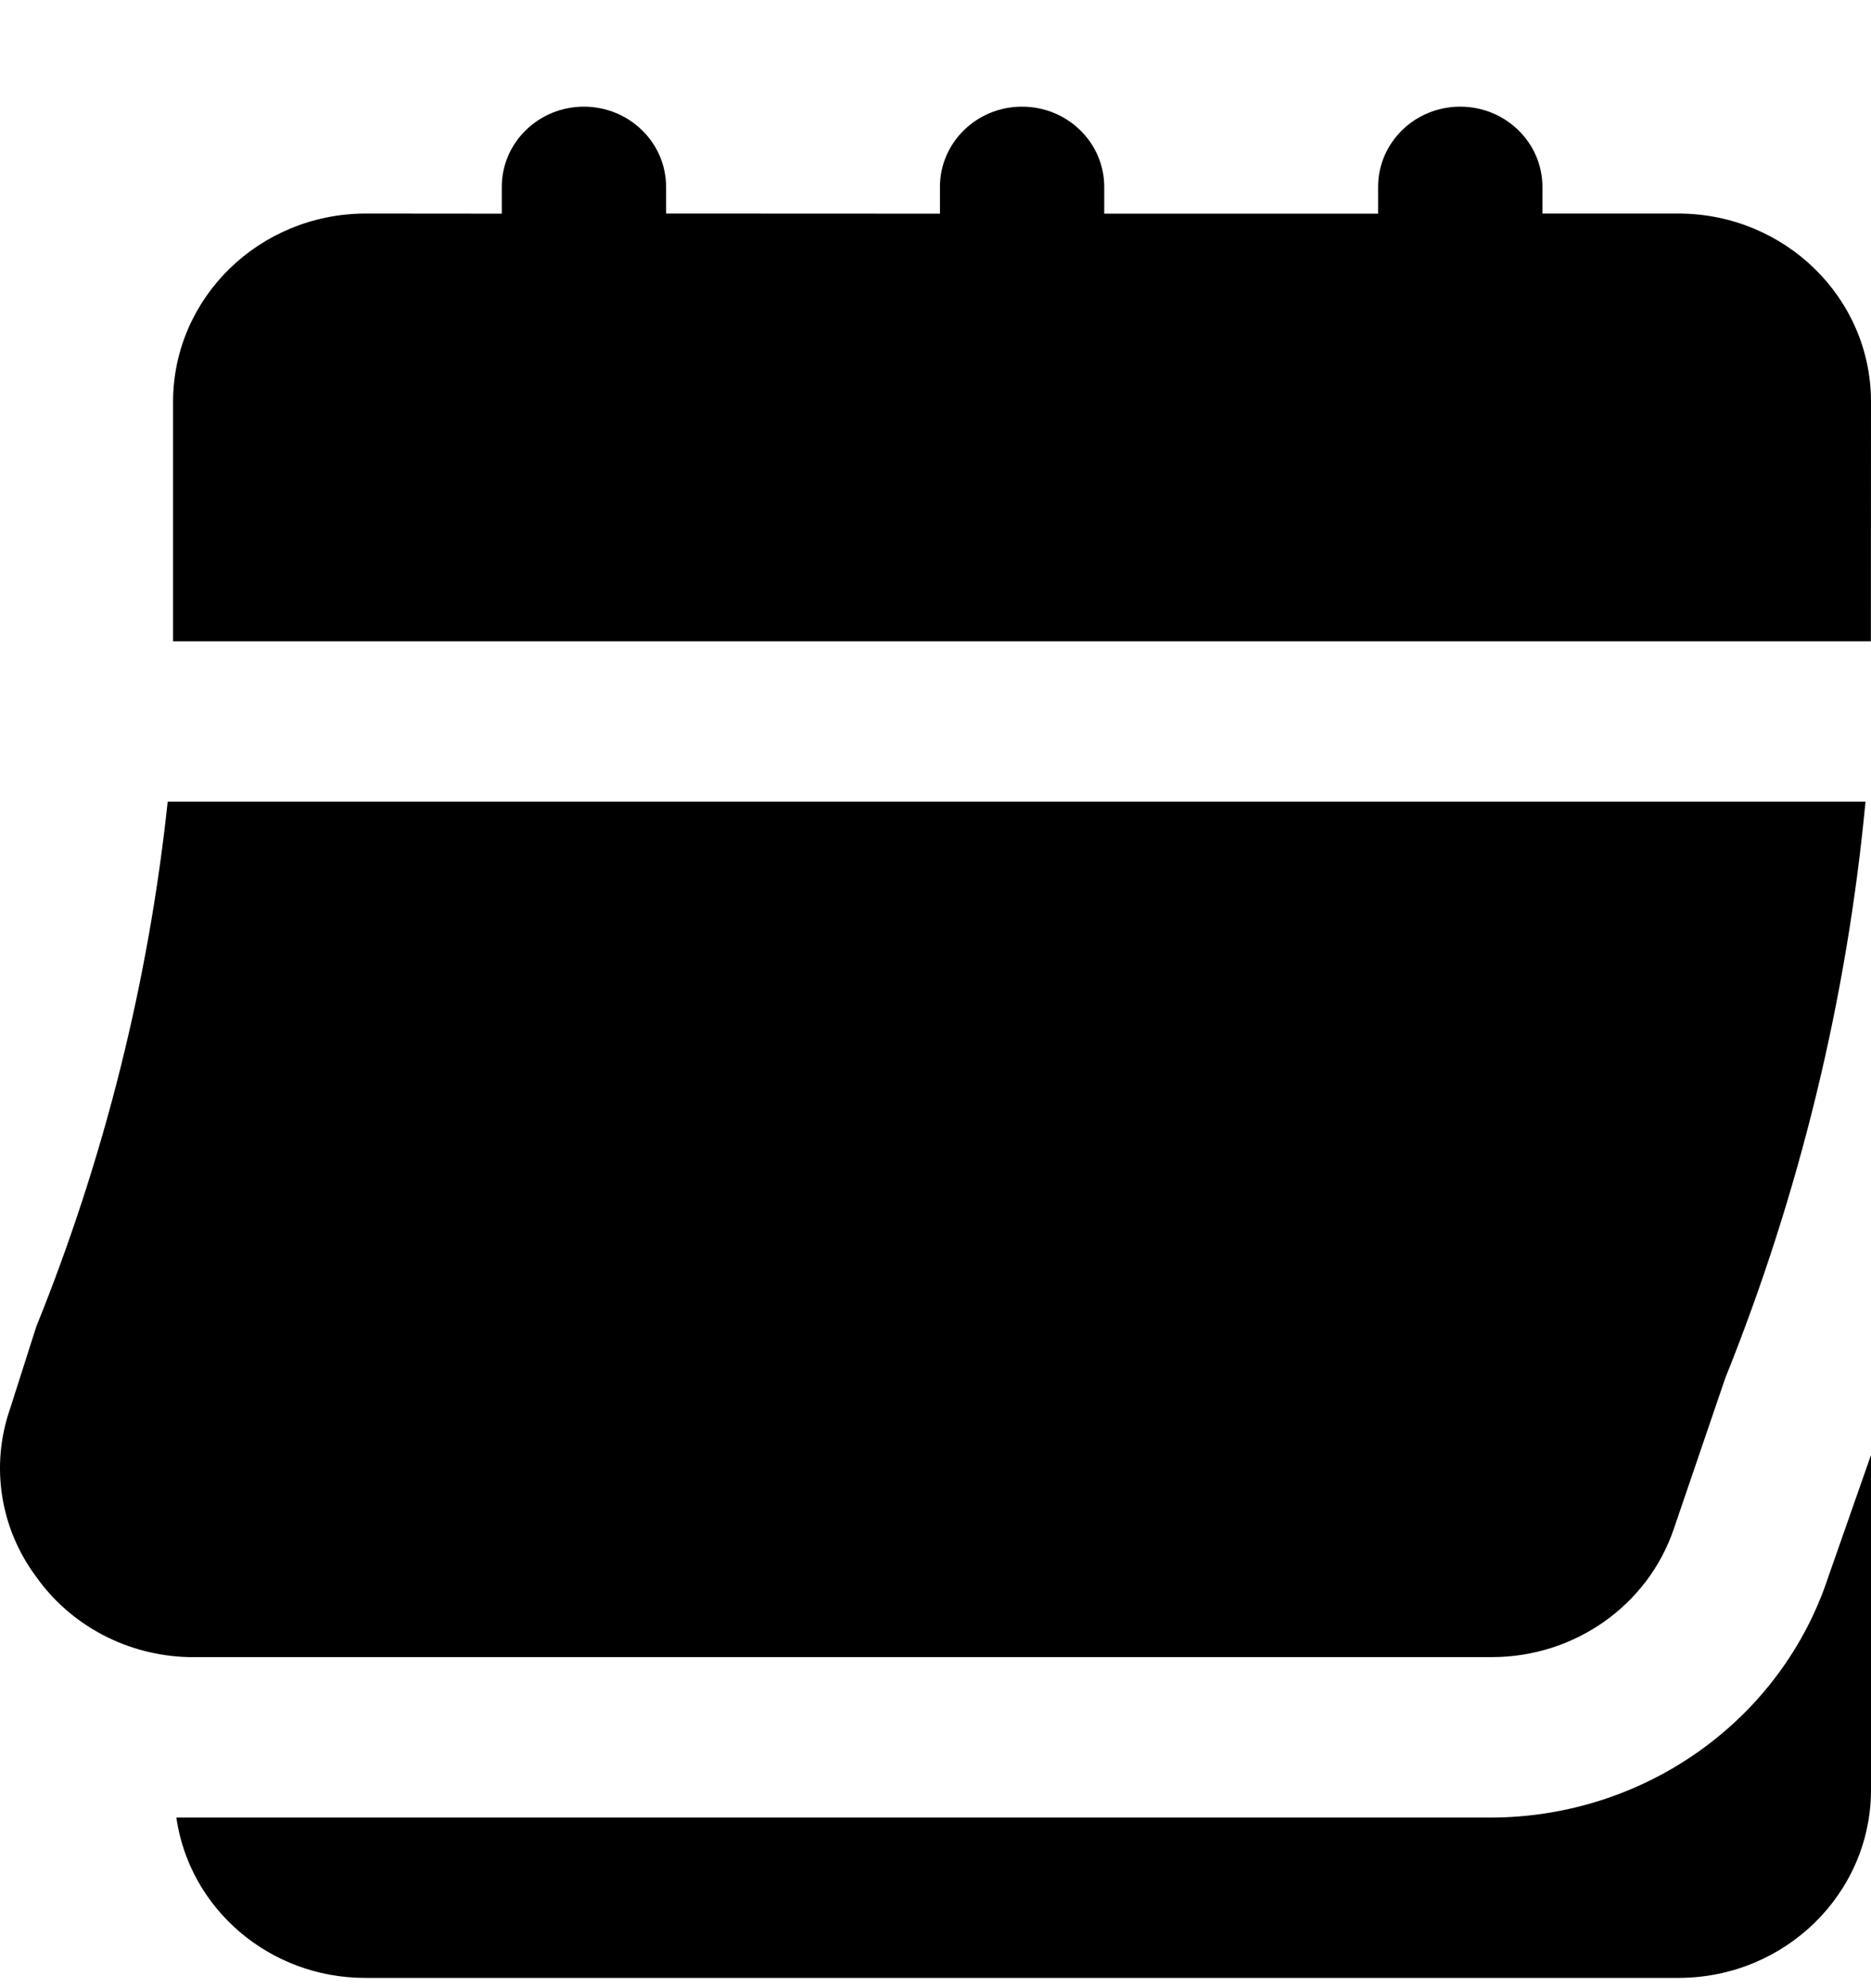 <svg width="16" height="17" viewBox="0 0 16 17" fill="none" xmlns="http://www.w3.org/2000/svg">
<path d="M1.612 14.169C1.091 14.156 0.607 13.902 0.31 13.483C0.001 13.069 -0.083 12.534 0.085 12.049L0.31 11.344C0.892 9.905 1.27 8.394 1.434 6.855H15.953C15.793 8.544 15.389 10.204 14.754 11.783L14.314 13.072C14.092 13.727 13.465 14.169 12.759 14.169H1.612ZM12.75 15.541H1.508C1.621 16.326 2.308 16.911 3.12 16.912H14.361C15.264 16.908 15.995 16.194 16 15.313V12.441L15.635 13.483C15.232 14.707 14.066 15.539 12.749 15.541L12.75 15.541ZM14.361 1.826H13.19V1.598C13.19 1.219 12.875 0.912 12.487 0.912C12.099 0.912 11.785 1.219 11.785 1.598V1.827H9.443V1.598C9.443 1.219 9.128 0.912 8.74 0.912C8.352 0.912 8.038 1.219 8.038 1.598V1.827L5.696 1.826V1.598C5.696 1.219 5.381 0.912 4.993 0.912C4.606 0.912 4.291 1.219 4.291 1.598V1.827L3.12 1.826C2.216 1.831 1.486 2.544 1.48 3.426V5.483H15.999L16 3.426C15.995 2.544 15.264 1.831 14.361 1.826Z" fill="black"/>
</svg>
